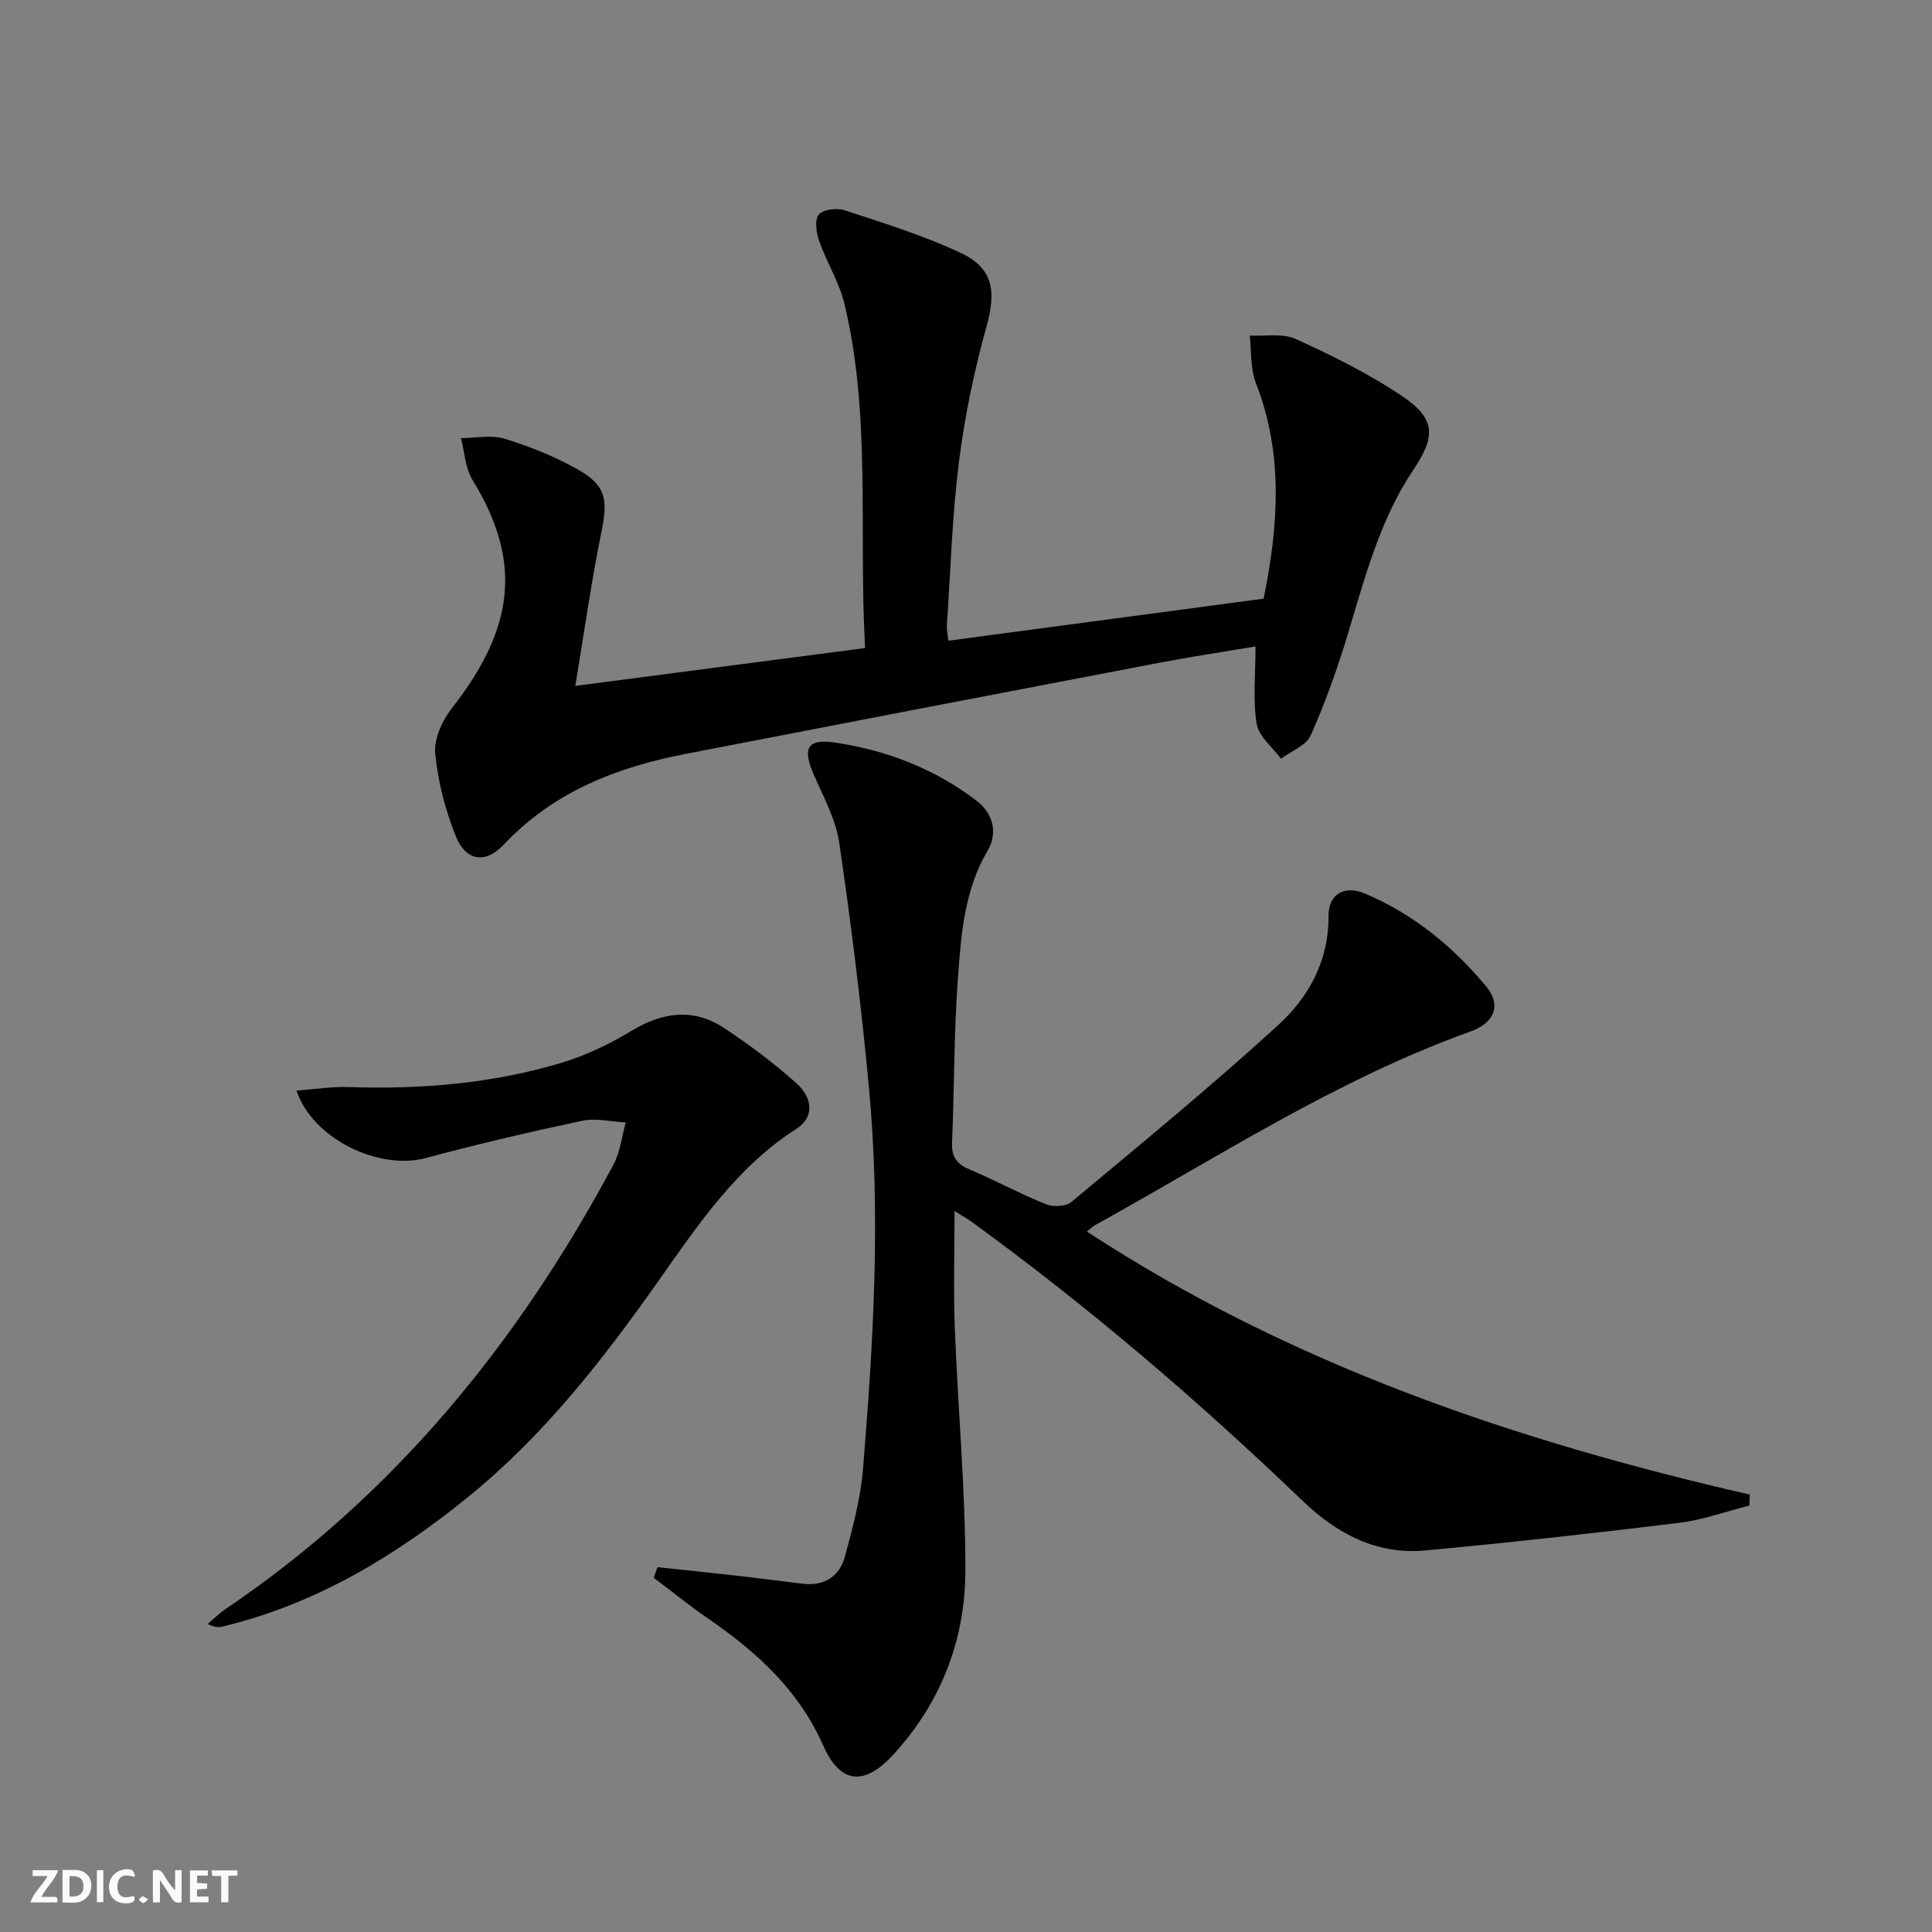 <svg enable-background="new 0 0 400 400" viewBox="0 0 400 400" xmlns="http://www.w3.org/2000/svg"><rect x="0" y="0" width="400" height="400" fill="#808080" stroke="none"/><g fill="#fbfafa"><path d="m37.59 393.81c-.92.31-1.52.05-2-.78-.7-1.2-1.52-2.34-2.47-3.78v4.59c-.55.03-.95.05-1.41.07-.03-.37-.06-.64-.06-.91 0-1.91 0-3.81 0-5.7 1.13-.41 1.77-.03 2.29.91.62 1.11 1.38 2.14 2.31 3.19v-4.2h1.35v6.61z"/><path d="m12.94 393.88v-6.75c1.9.19 3.93-.54 5.37 1.29.8 1.01.78 2.88.03 3.97-1.37 1.97-3.4 1.51-5.4 1.49m1.45-1.22c2.04.12 2.92-.58 2.89-2.21-.03-1.51-.98-2.19-2.89-2z"/><path d="m11.81 393.87h-5.49c.68-2.18 2.47-3.48 3.51-5.45h-3.08v-1.21h5.29c-.71 2.13-2.44 3.48-3.47 5.51.86 0 1.63.04 2.39-.01.79-.05 1.14.21.85 1.16"/><path d="m39.33 393.86v-6.61h3.7v1.07h-2.22v1.52c.68.04 1.34.09 2.07.13v1.07c-.72.05-1.38.09-2.1.14v1.48h2.4v1.19h-3.85z"/><path d="m27.71 388.56c-1.15-.3-2.46-.61-3.1.64-.37.73-.41 1.93-.06 2.67.63 1.35 1.99.93 3.17.68.35.94-.01 1.32-.93 1.46-1.62.25-3.05-.27-3.76-1.48-.73-1.25-.6-3.03.31-4.17.88-1.11 2.71-1.7 4-1.16.32.13.44.74.65 1.12-.1.08-.19.16-.28.24"/><path d="m49.15 387.24v1.07c-.59.02-1.17.05-1.87.08v5.44h-1.48v-5.44h-1.85c-.05-.4-.08-.73-.13-1.15z"/><path d="m20.06 387.21h1.33v6.62h-1.33z"/><path d="m30.68 393.25c-.49.38-.8.79-1.05.76-.32-.05-.6-.45-.9-.7.26-.24.51-.64.8-.67.29-.04.62.3 1.15.61"/></g><path d="m362.19 311.71c-4.85 1.22-9.63 2.98-14.56 3.58-17.46 2.14-34.95 4.07-52.46 5.71-10.11.95-18.36-3.43-25.52-10.31-21.53-20.66-44.15-40.03-68.29-57.59-1.04-.76-2.17-1.38-3.73-2.37 0 8.41-.25 16.3.05 24.17.64 16.78 2.22 33.55 2.19 50.31-.03 14.34-5.07 27.36-14.98 38.13-5.97 6.49-10.93 6.02-14.45-1.95-5.07-11.47-13.78-19.38-23.8-26.26-3.87-2.66-7.53-5.64-11.29-8.47.26-.73.51-1.46.77-2.19 5.42.58 10.84 1.12 16.25 1.74 4.62.52 9.24 1.14 13.85 1.69 4.51.54 7.63-1.59 8.74-5.72 1.59-5.9 3.21-11.91 3.71-17.97 2.15-26.22 3.71-52.5 1.26-78.78-1.58-17-3.69-33.96-6.16-50.85-.72-4.95-3.32-9.67-5.36-14.37-2.25-5.19-1.27-7.27 4.13-6.51 10.84 1.54 20.9 5.41 29.67 12.1 3.45 2.63 4.4 6.7 2.27 10.31-4.86 8.25-5.49 17.4-6.16 26.45-.82 11.28-.72 22.62-1.21 33.92-.13 2.95.89 4.48 3.58 5.62 5.35 2.27 10.48 5.06 15.87 7.23 1.49.6 4.13.48 5.27-.48 14.42-12.04 28.96-23.97 42.82-36.63 6.28-5.74 10.46-13.24 10.4-22.5-.03-4.59 3.23-6.52 7.51-4.73 10.02 4.21 18.26 10.97 25.14 19.24 3.15 3.79 1.79 7.52-3.2 9.31-27.74 9.95-52.29 26.03-77.86 40.16-.41.23-.75.59-1.61 1.28 42.16 27.57 88.75 43.34 137.25 54.46-.02.76-.06 1.52-.09 2.27z" fill="#000001"/><path d="m119.11 142.01c20.92-2.73 40.22-5.26 60-7.84-1.36-24.33 1.29-48.05-4.28-71.29-1.07-4.45-3.66-8.52-5.2-12.89-.61-1.73-1.02-4.39-.13-5.53.86-1.09 3.76-1.46 5.36-.93 8.15 2.69 16.43 5.22 24.15 8.89 6.73 3.19 7.22 8.03 5.25 15.12-2.56 9.21-4.54 18.68-5.73 28.16-1.41 11.2-1.73 22.53-2.49 33.81-.06.96.18 1.93.31 3.14 21.75-2.9 43.29-5.77 65.27-8.7 3.08-15.15 4.14-29.93-1.61-44.67-1.16-2.98-.89-6.53-1.27-9.81 3.21.18 6.82-.52 9.55.72 7.52 3.42 15.01 7.14 21.86 11.71 7.09 4.74 7.17 8.36 2.5 15.32-6.97 10.38-10.04 22.32-13.6 34.08-2.15 7.11-4.66 14.16-7.67 20.95-.94 2.11-4.05 3.25-6.16 4.84-1.76-2.4-4.62-4.61-5.04-7.23-.81-5-.24-10.23-.24-16.02-6.9 1.16-13.38 2.13-19.82 3.36-32.74 6.25-65.47 12.55-98.19 18.89-14.29 2.77-27.39 7.87-37.68 18.83-3.74 3.97-7.81 3.36-9.87-1.76-2.18-5.44-3.72-11.33-4.27-17.15-.29-3.03 1.46-6.86 3.46-9.41 13.13-16.73 14.5-30.56 4.26-47.22-1.51-2.45-1.63-5.76-2.39-8.67 3.03-.01 6.28-.72 9.05.13 5.2 1.6 10.36 3.66 15.09 6.33 5.96 3.37 6.31 6.24 4.93 13-2.08 10.16-3.5 20.43-5.4 31.84z" fill="#000001"/><path d="m61.39 225.8c3.91-.29 7.3-.86 10.66-.74 15.02.52 29.86-.71 44.27-5.04 5.01-1.51 9.89-3.86 14.38-6.57 6.45-3.89 12.8-4.82 19.16-.64 5.25 3.45 10.34 7.27 15.02 11.46 3.59 3.21 3.54 7.18.09 9.38-12.45 7.96-20.44 19.91-28.67 31.59-11.55 16.39-23.82 32.1-39.5 44.79-15.14 12.25-31.56 22.15-50.76 26.73-.78.19-1.61.2-3.04-.53 1.24-1.04 2.39-2.21 3.72-3.11 34.88-23.57 60.58-55.17 80.28-91.97 1.41-2.62 1.73-5.83 2.56-8.76-3.02-.15-6.18-.95-9.04-.34-10.87 2.31-21.7 4.84-32.42 7.72-9.51 2.54-23.28-3.82-26.71-13.97z" fill="#000001"/></svg>